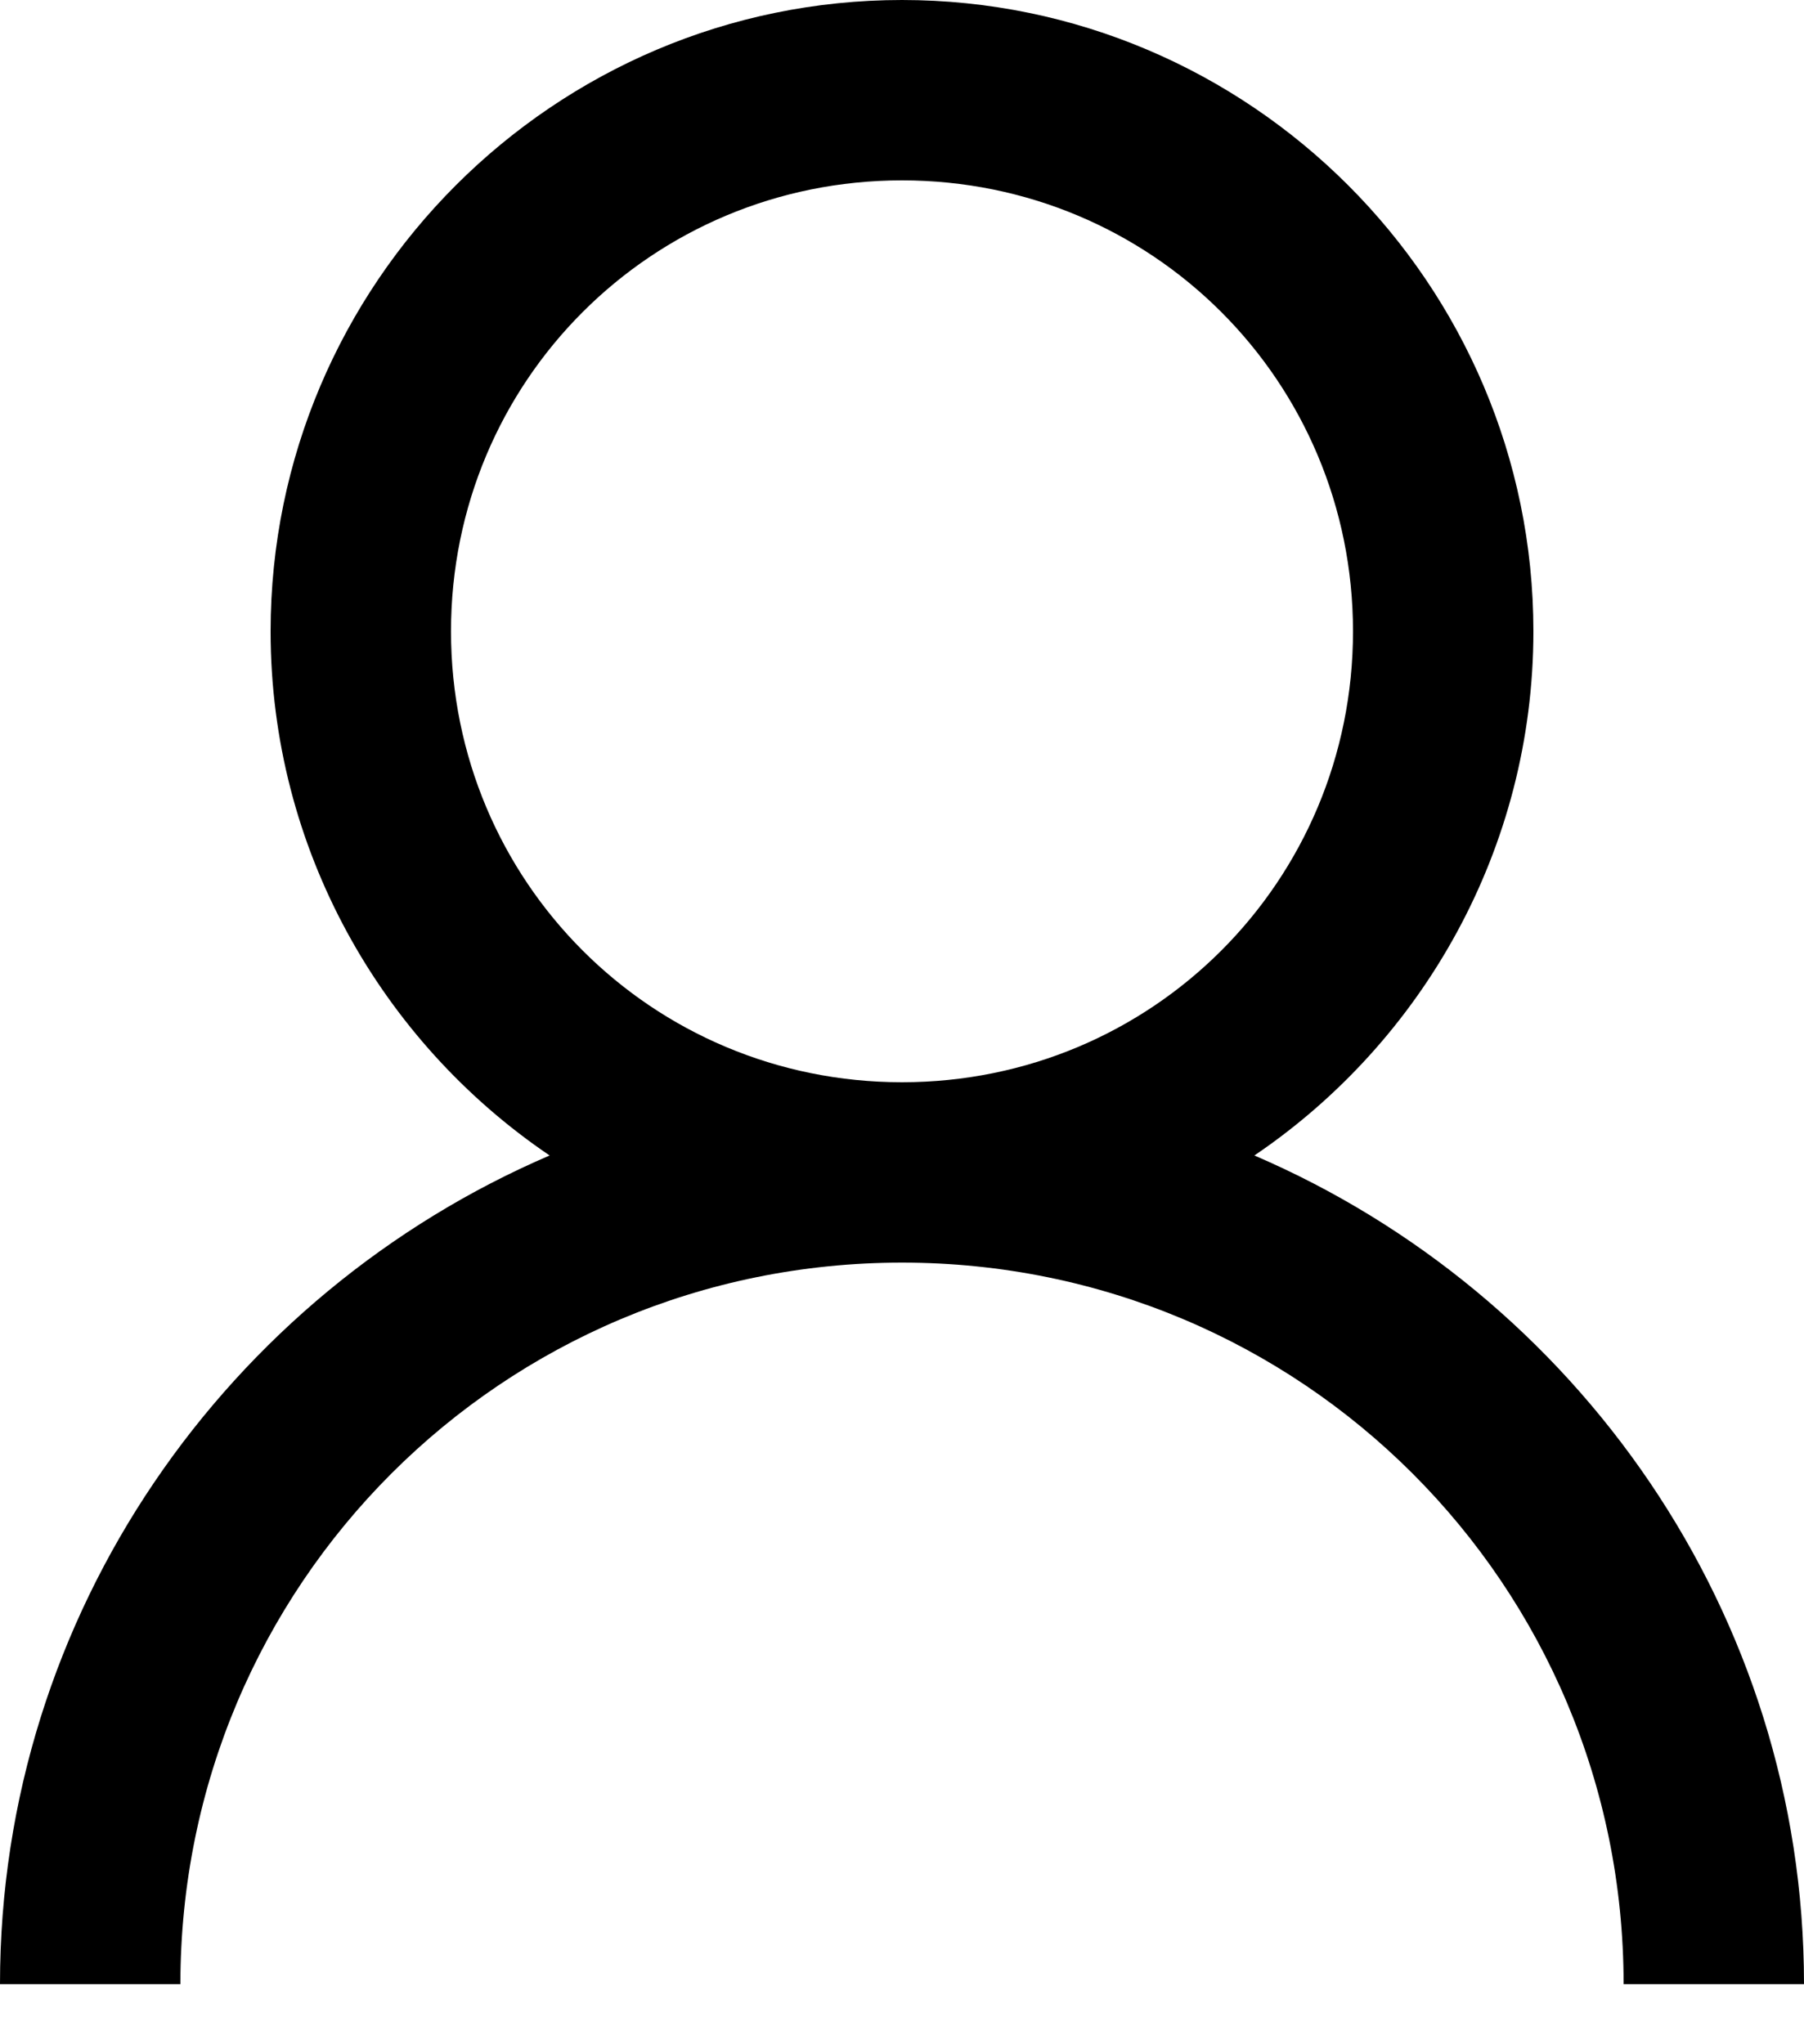 <?xml version="1.0" encoding="utf-8"?>
<svg xmlns="http://www.w3.org/2000/svg" fill="none" height="100%" overflow="visible" preserveAspectRatio="none" style="display: block;" viewBox="0 0 15 17" width="100%">
<path d="M7.5 0C4.608 0 2.25 2.358 2.25 5.25C2.25 7.058 3.173 8.663 4.57 9.609C1.896 10.758 0 13.412 0 16.5H1.5C1.5 13.178 4.178 10.5 7.5 10.5C10.822 10.5 13.5 13.178 13.5 16.5H15C15 13.412 13.104 10.758 10.43 9.609C11.827 8.663 12.75 7.058 12.75 5.25C12.75 2.358 10.392 0 7.5 0ZM7.5 1.5C9.58 1.5 11.25 3.17 11.25 5.25C11.25 7.33 9.58 9 7.5 9C5.42 9 3.75 7.33 3.75 5.25C3.75 3.17 5.42 1.5 7.5 1.5Z" fill="black" id="Vector"/>
</svg>
